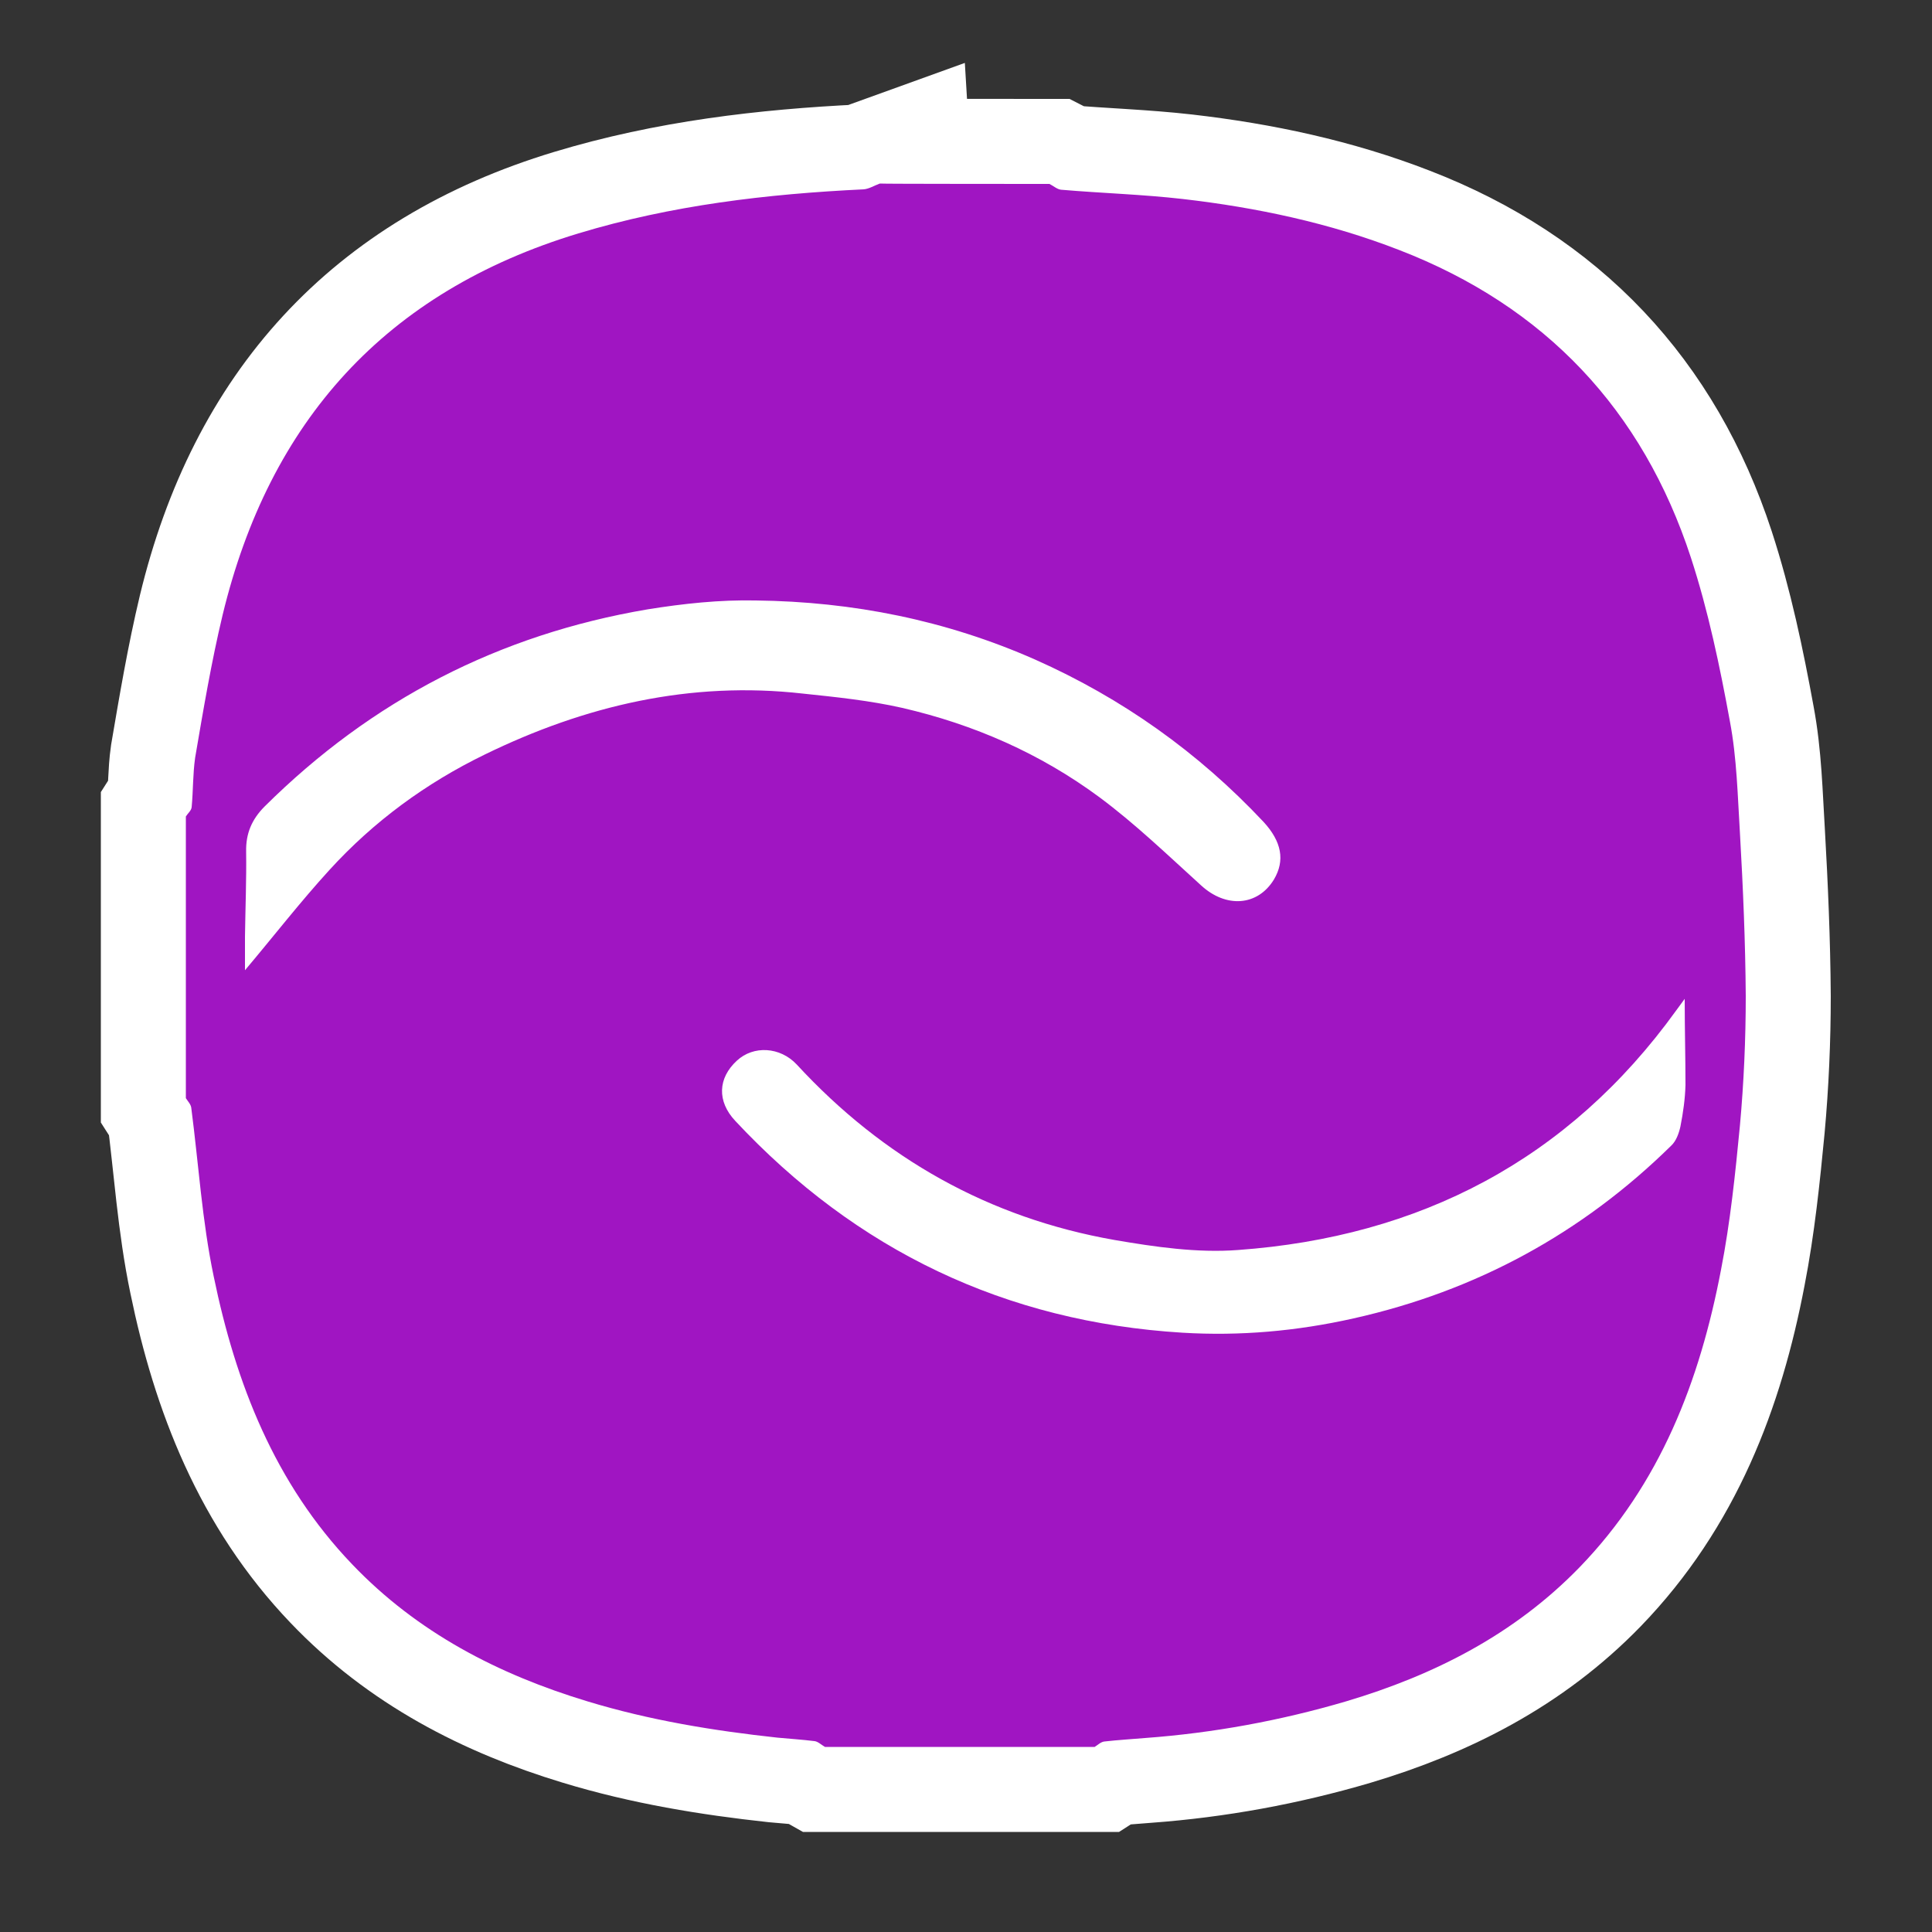 <?xml version="1.0" encoding="utf-8"?>
<!-- Generator: Adobe Illustrator 25.2.0, SVG Export Plug-In . SVG Version: 6.00 Build 0)  -->
<svg version="1.1" id="Layer_1" xmlns="http://www.w3.org/2000/svg" xmlns:xlink="http://www.w3.org/1999/xlink" x="0px" y="0px"
     viewBox="0 0 500 500" style="enable-background:new 0 0 500 500;" xml:space="preserve">
<rect x="0" y="0" width="500" height="500" fill="#333333" stroke="none"/>
<style type="text/css">
	.st0{fill:#FFFFFF;stroke:#FFFFFF;stroke-width:44;stroke-miterlimit:10;}
	.st1{fill:#A015C2;}
</style>
    <g>
	<path class="st0" d="M271.6,47.6c1,0.5,2,1.4,3,1.5c10.5,0.9,21,1.2,31.5,2.4c19.1,2.2,38,6.2,56,13.2c37.8,14.6,63,41.4,75.5,79.6
		c4.5,13.8,7.5,28.2,10.1,42.4c1.8,9.5,2,19.3,2.6,29c0.8,14,1.4,28.1,1.5,42.1c0,11.1-0.5,22.4-1.5,33.4
		c-1.2,12.5-2.5,25.1-4.9,37.4c-5.5,28.8-15.7,55.4-36.6,77c-16.9,17.4-37.6,27.9-60.4,34.7c-17,5-34.4,8.2-52.1,9.5
		c-3.5,0.3-7,0.5-10.5,0.9c-0.9,0.1-1.7,0.9-2.5,1.4h-69.8c-0.9-0.5-1.8-1.4-2.7-1.5c-3.2-0.4-6.5-0.6-9.6-0.9
		c-16.6-1.8-33.1-4.5-49.2-9.4c-23.1-7-44-17.8-60.9-35.5c-20-20.9-30.1-46.8-35.8-74.5c-3-14.3-3.9-29-5.8-43.6
		c-0.1-0.9-0.9-1.7-1.4-2.5v-72.9c0.5-0.8,1.4-1.5,1.5-2.4c0.4-4.3,0.3-8.6,0.9-12.8c2.1-12.3,4.2-24.8,7.1-36.9
		c12.1-50.2,42.2-83.7,92.1-98.8c24.1-7.3,48.8-10.2,73.8-11.4c1.4-0.1,2.8-1,4.2-1.5C227.7,47.6,271.6,47.6,271.6,47.6z"/>
        <path class="st1" d="M271.6,47.6c1,0.5,2,1.4,3,1.5c10.5,0.9,21,1.2,31.5,2.4c19.1,2.2,38,6.2,56,13.2c37.8,14.6,63,41.4,75.5,79.6
		c4.5,13.8,7.5,28.2,10.1,42.4c1.8,9.5,2,19.3,2.6,29c0.8,14,1.4,28.1,1.5,42.1c0,11.1-0.5,22.4-1.5,33.4
		c-1.2,12.5-2.5,25.1-4.9,37.4c-5.5,28.8-15.7,55.4-36.6,77c-16.9,17.4-37.6,27.9-60.4,34.7c-17,5-34.4,8.2-52.1,9.5
		c-3.5,0.3-7,0.5-10.5,0.9c-0.9,0.1-1.7,0.9-2.5,1.4h-69.8c-0.9-0.5-1.8-1.4-2.7-1.5c-3.2-0.4-6.5-0.6-9.6-0.9
		c-16.6-1.8-33.1-4.5-49.2-9.4c-23.1-7-44-17.8-60.9-35.5c-20-20.9-30.1-46.8-35.8-74.5c-3-14.3-3.9-29-5.8-43.6
		c-0.1-0.9-0.9-1.7-1.4-2.5v-72.9c0.5-0.8,1.4-1.5,1.5-2.4c0.4-4.3,0.3-8.6,0.9-12.8c2.1-12.3,4.2-24.8,7.1-36.9
		c12.1-50.2,42.2-83.7,92.1-98.8c24.1-7.3,48.8-10.2,73.8-11.4c1.4-0.1,2.8-1,4.2-1.5C227.7,47.6,271.6,47.6,271.6,47.6z
		 M63.4,251.1c7.5-8.9,14.4-17.8,21.9-26c11.4-12.5,24.9-22.4,40.1-29.8c26-12.7,53.3-19.1,82.4-15.8c8.6,0.9,17.3,1.8,25.7,3.7
		c18.6,4.3,35.7,11.8,51,23.1c9.3,6.9,17.7,15,26.3,22.8c6.5,6,14.7,5.4,18.9-1.5c2.9-4.9,2-9.8-2.7-14.9c-16.9-18-36.6-32-59.1-42
		c-23.1-10.2-47.2-15-72.3-15.3c-9.3-0.2-18.7,0.8-28,2.3c-38.4,6.5-71.4,23.5-99.1,51c-3.4,3.4-4.9,7.1-4.8,11.7
		c0.1,7.3-0.2,14.6-0.3,22C63.4,245.3,63.4,248.3,63.4,251.1L63.4,251.1z M436,258.5c-1.1,1.5-1.7,2.3-2.2,3
		c-27.9,38.7-66.4,58.6-113.4,62c-10.6,0.8-21.5-0.8-32-2.6c-32.4-5.7-59.8-21.1-82.2-45.4c-4.3-4.6-11.2-5-15.5-1
		c-4.9,4.5-5.2,10.5-0.4,15.6c31.3,33.5,69.9,52,115.7,54.8c14.9,0.9,29.6-0.4,44.3-3.7c31.7-7.1,59.1-22,82.2-44.7
		c1.3-1.2,2-3.2,2.4-5c0.7-3.6,1.2-7.1,1.3-10.7C436.2,273.6,436,266.6,436,258.5L436,258.5z"/>
</g>
</svg>
